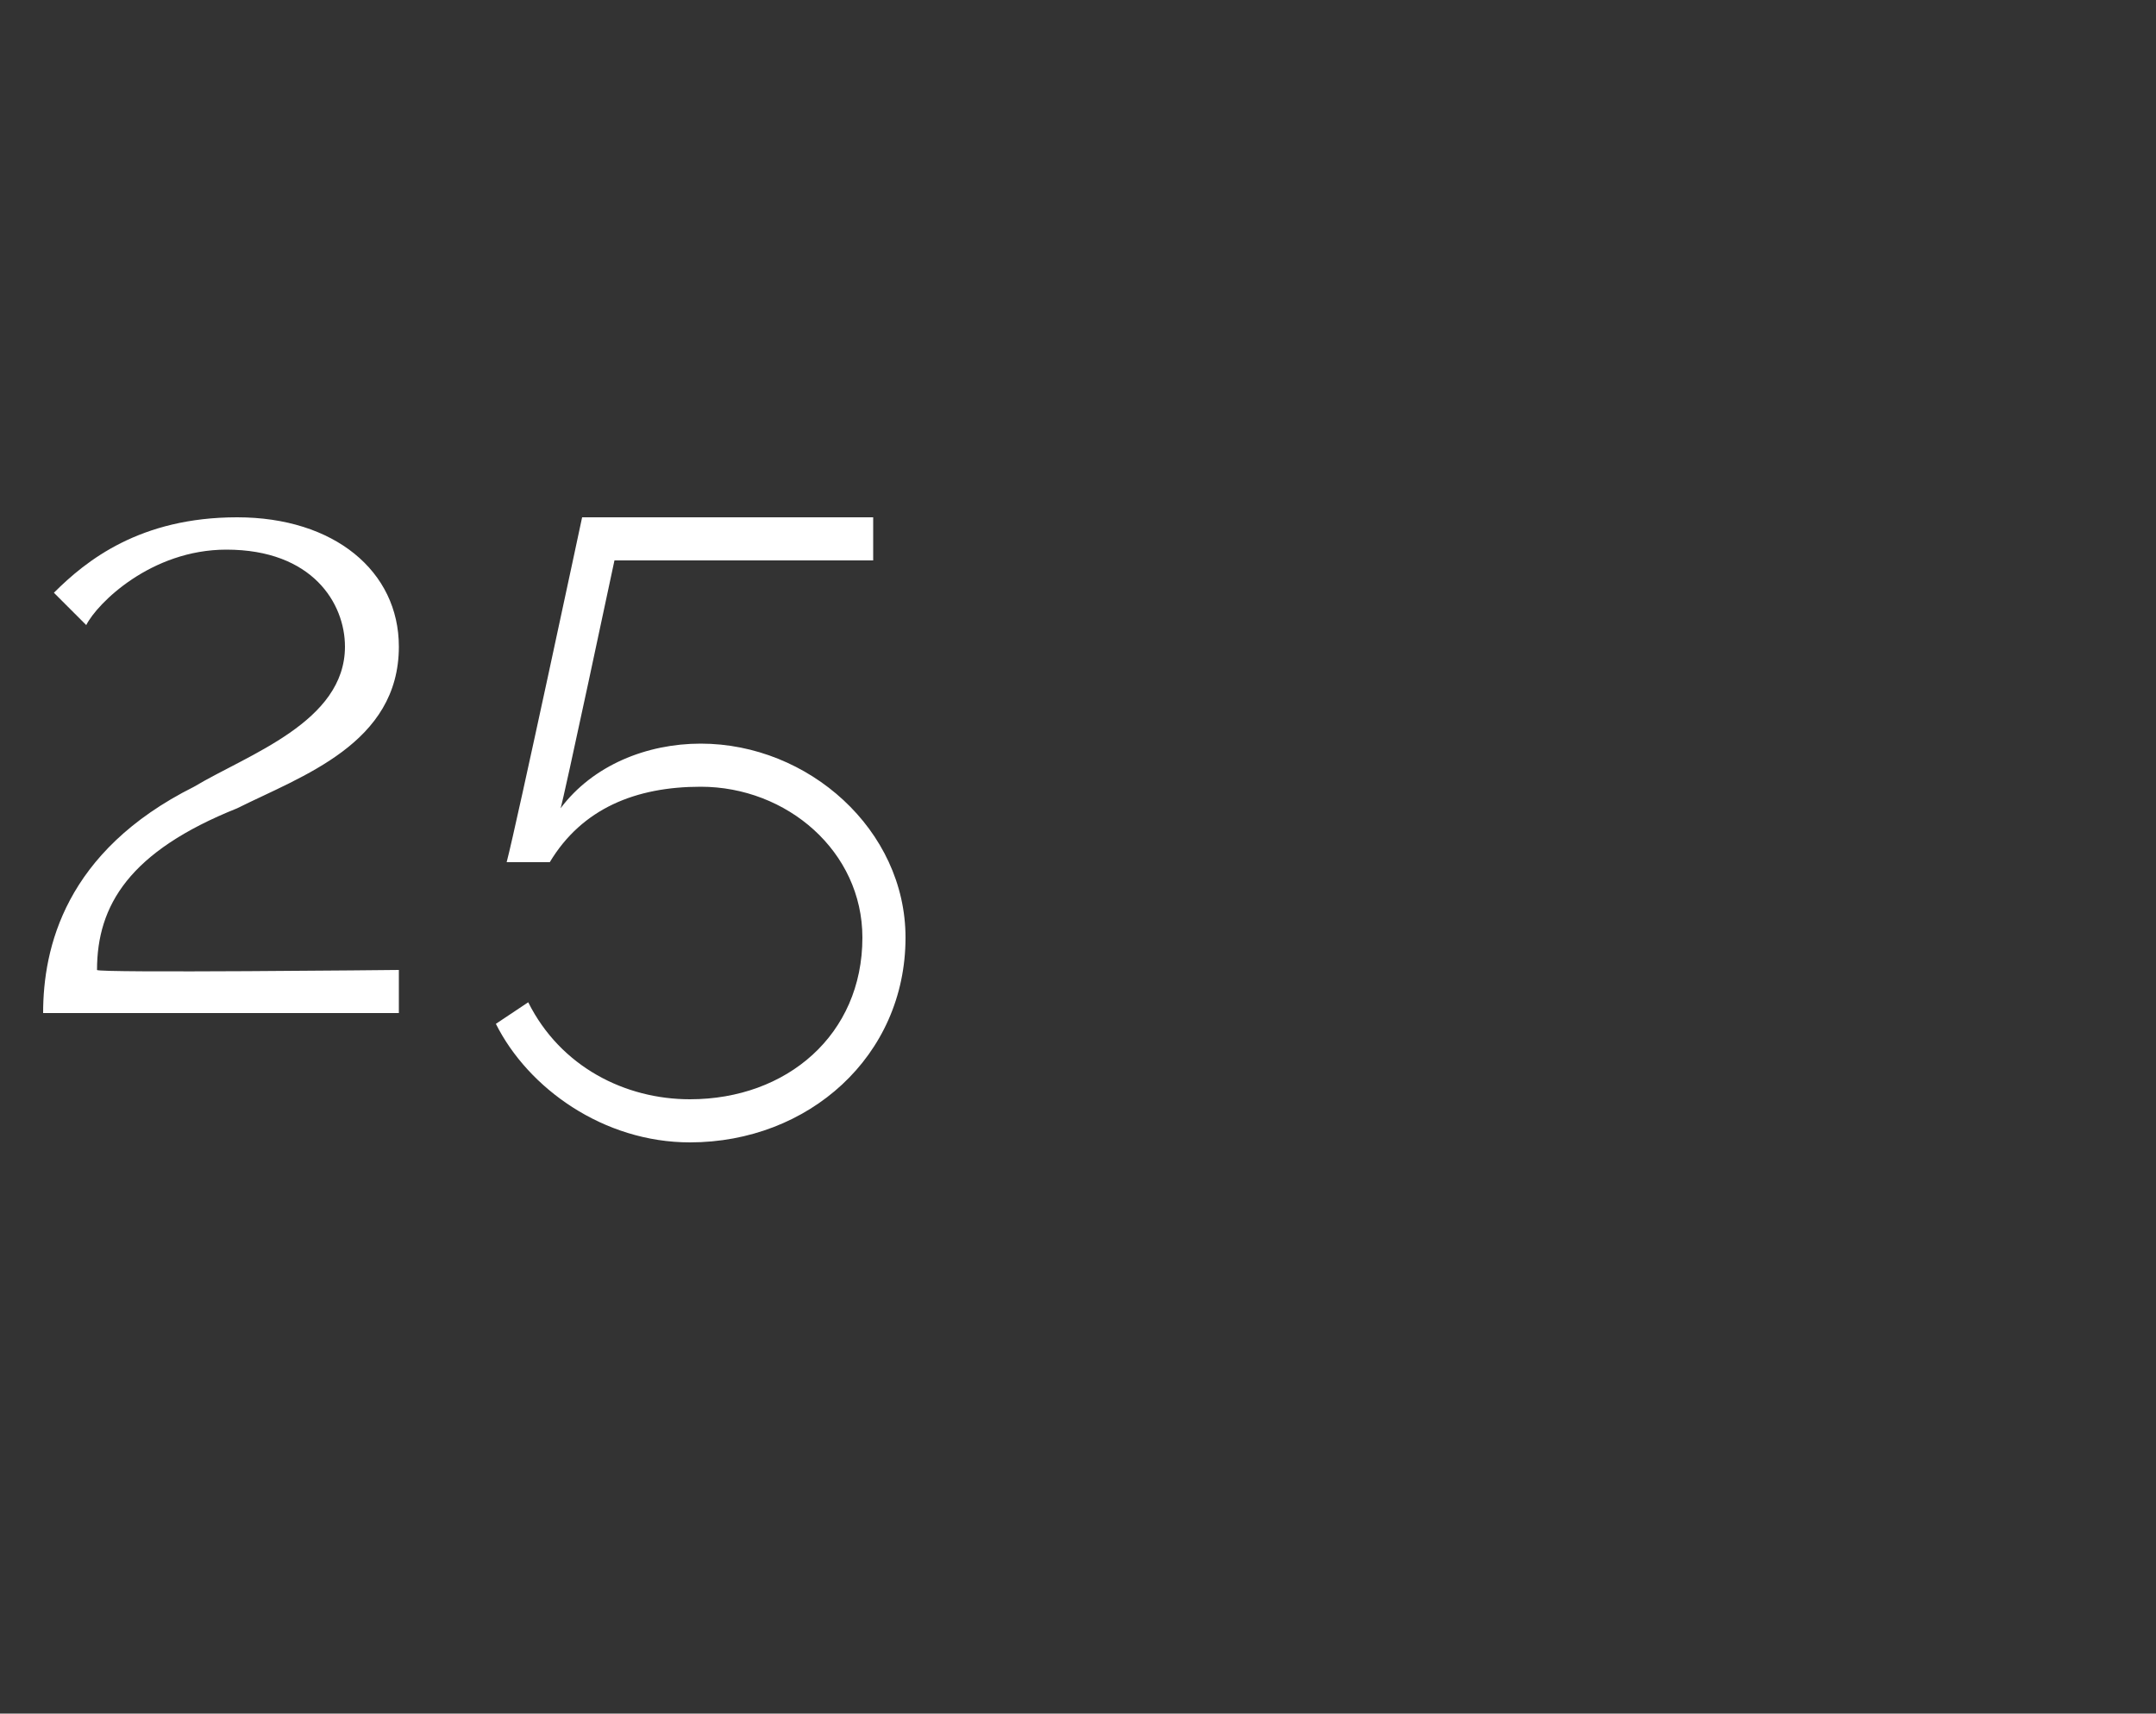 <?xml version="1.0" standalone="no"?><!DOCTYPE svg PUBLIC "-//W3C//DTD SVG 1.1//EN" "http://www.w3.org/Graphics/SVG/1.1/DTD/svg11.dtd"><svg xmlns="http://www.w3.org/2000/svg" version="1.1" width="20px" height="15.9px" viewBox="0 0 20 15.9"><rect x="0" y="0" width="20" height="15.9" fill="#333333" stroke="none"/>  <desc>25</desc>  <defs/>  <g id="Polygon50744">    <path d="M 0.4 9.4 C 0.4 8.8 0.6 7.9 1.8 7.3 C 2.3 7 3.2 6.7 3.2 6 C 3.2 5.6 2.9 5.1 2.1 5.1 C 1.4 5.1 0.9 5.6 0.8 5.8 C 0.8 5.8 0.5 5.5 0.5 5.5 C 0.8 5.2 1.3 4.8 2.2 4.8 C 3.1 4.8 3.7 5.3 3.7 6 C 3.7 6.9 2.8 7.2 2.2 7.5 C 1.2 7.9 0.9 8.4 0.9 9 C 0.89 9.03 3.7 9 3.7 9 L 3.7 9.4 C 3.7 9.4 0.43 9.4 0.4 9.4 Z M 8.4 8.7 C 8.4 9.8 7.5 10.6 6.4 10.6 C 5.6 10.6 4.9 10.1 4.6 9.5 C 4.6 9.5 4.9 9.3 4.9 9.3 C 5.2 9.9 5.8 10.2 6.4 10.2 C 7.3 10.2 8 9.6 8 8.7 C 8 7.9 7.3 7.3 6.5 7.3 C 5.9 7.3 5.4 7.5 5.1 8 C 5.1 8 4.7 8 4.7 8 C 4.79 7.66 5.4 4.8 5.4 4.8 L 8.1 4.8 L 8.1 5.2 L 5.7 5.2 C 5.7 5.2 5.22 7.46 5.2 7.5 C 5.5 7.1 6 6.9 6.5 6.9 C 7.5 6.9 8.4 7.7 8.4 8.7 Z " stroke="none" fill="#fff"/>  </g></svg>